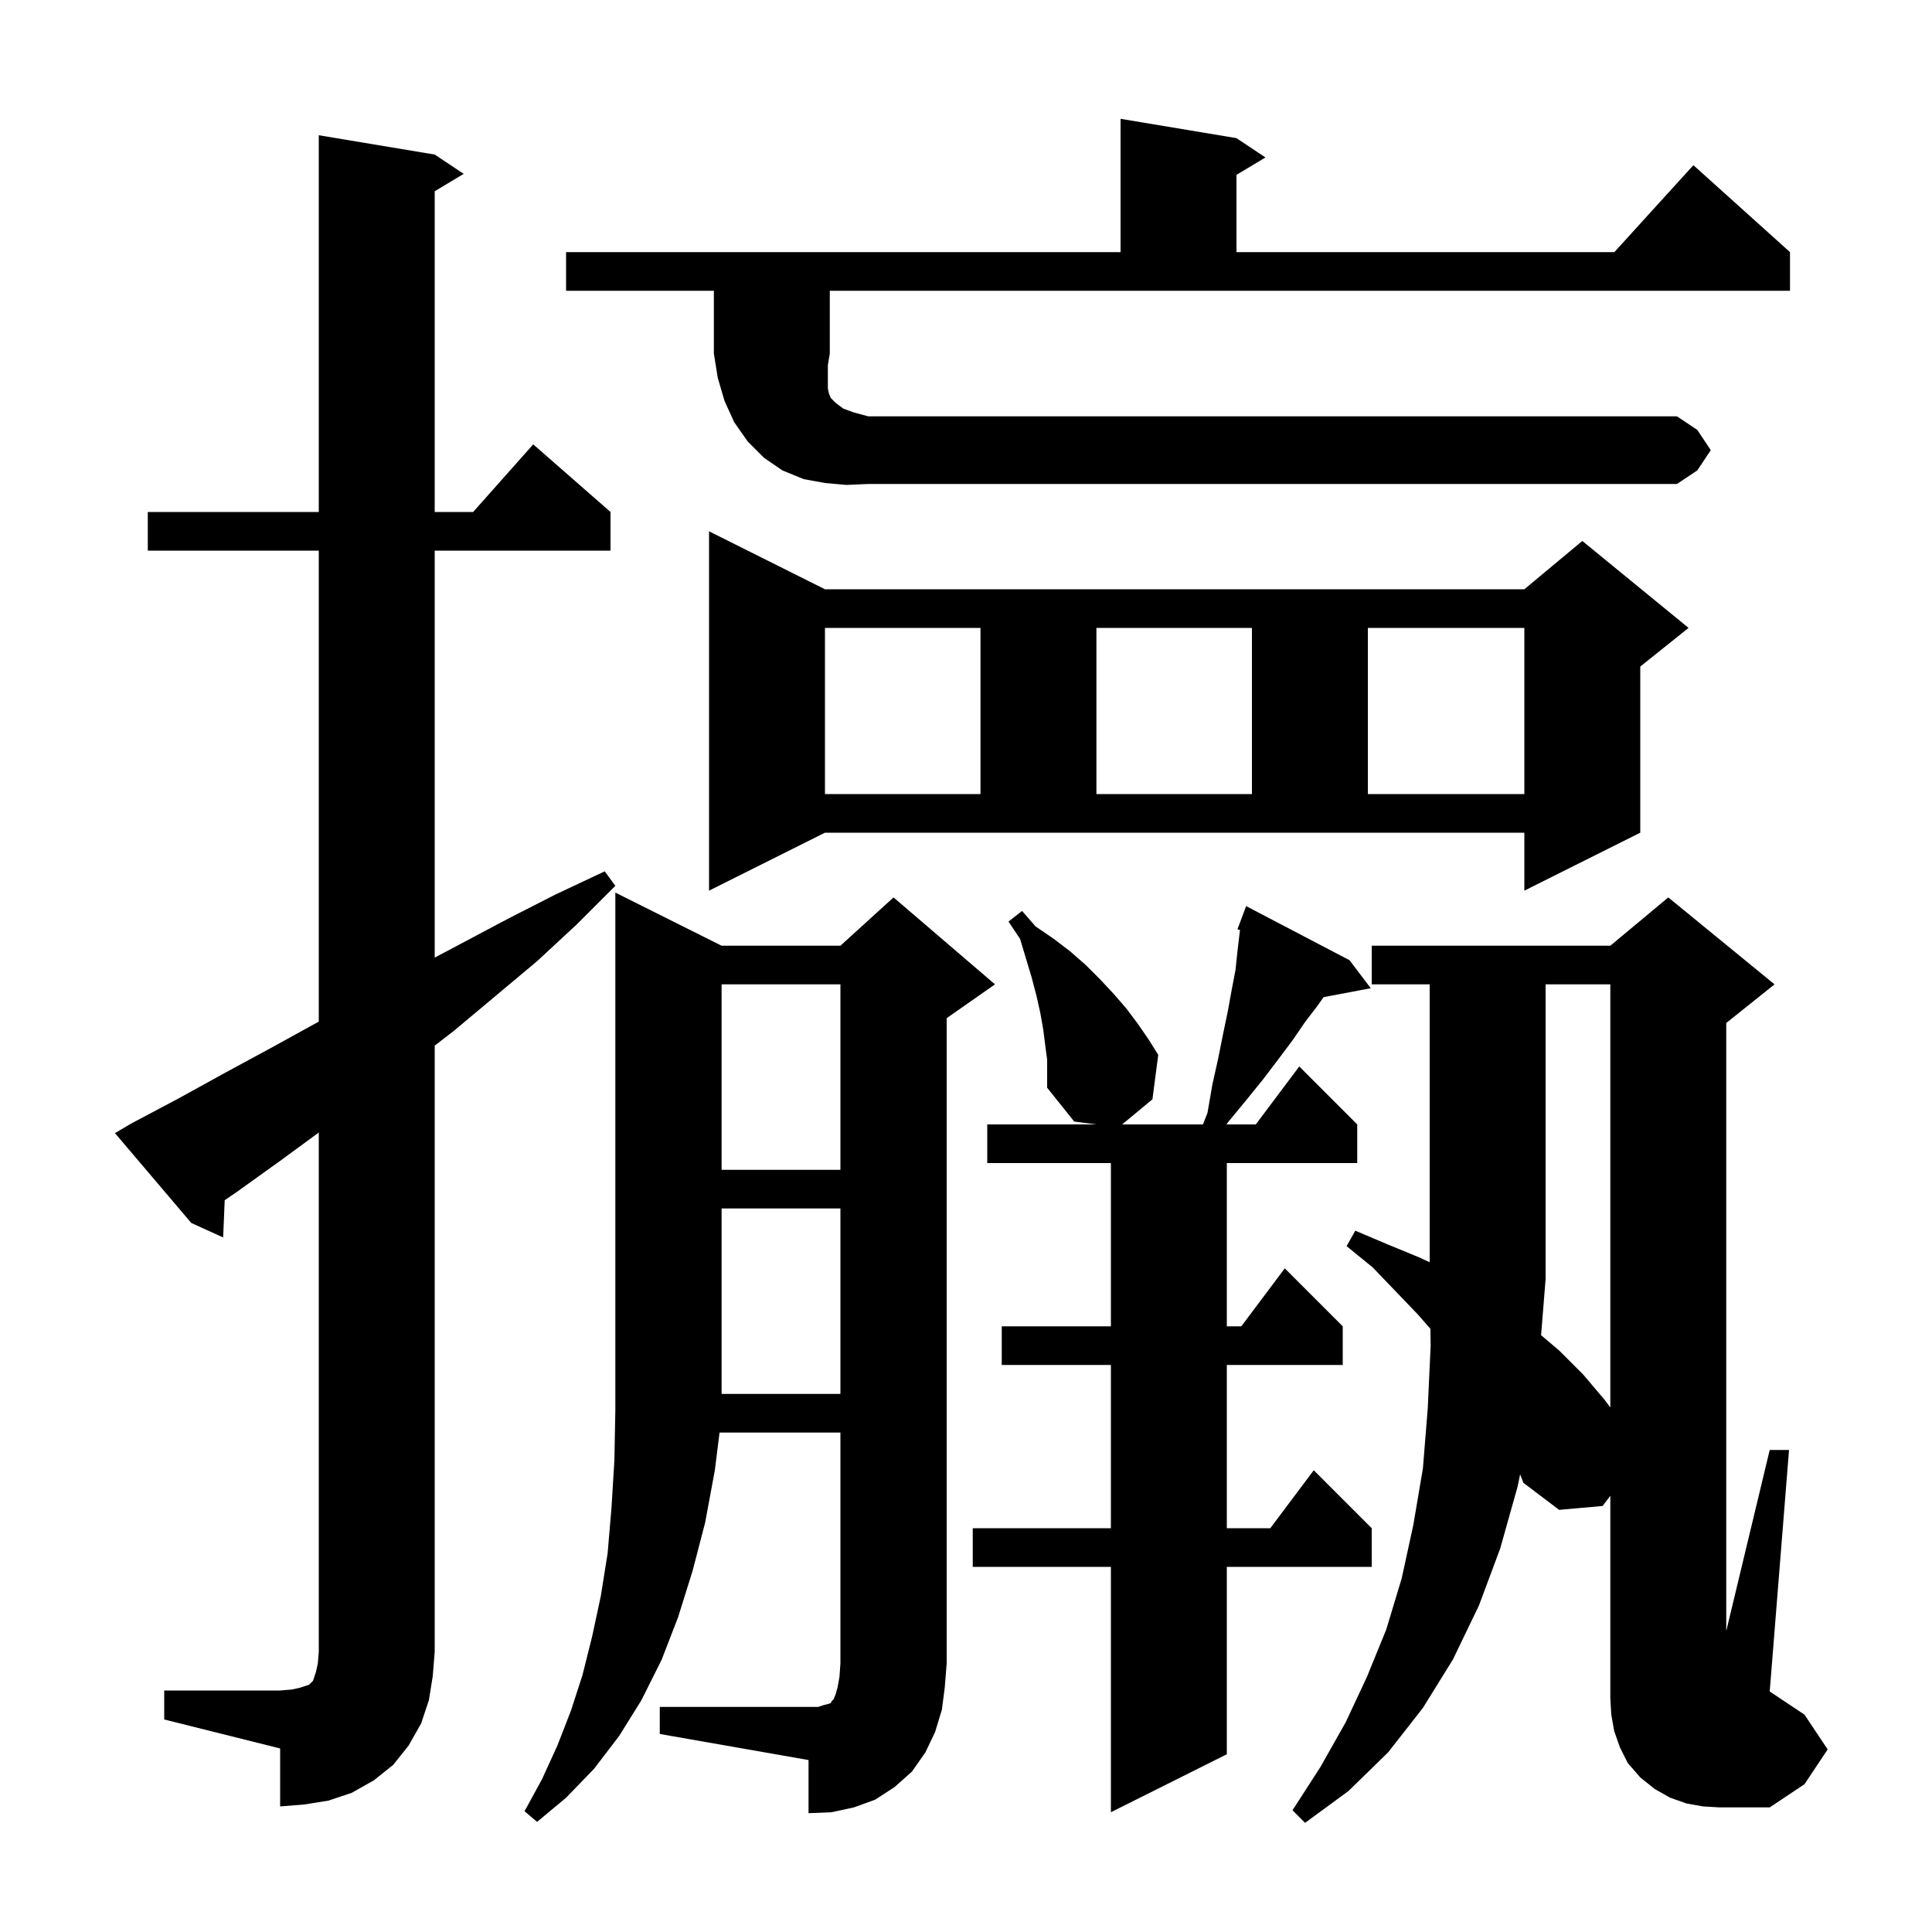 <svg xmlns="http://www.w3.org/2000/svg" xmlns:xlink="http://www.w3.org/1999/xlink" version="1.1" baseProfile="full" viewBox="0 0 200 200" width="200" height="200"><g fill="currentColor"><path d="M 189.2 181.1 L 186.8 184.7 L 183.2 187.1 L 178.0 187.1 L 176.3 187.0 L 174.6 186.7 L 172.9 186.1 L 171.3 185.2 L 169.8 184.0 L 168.5 182.5 L 167.7 180.9 L 167.1 179.2 L 166.8 177.5 L 166.7 175.8 L 166.7 154.843 L 165.9 155.9 L 161.4 156.3 L 157.7 153.5 L 157.363 152.623 L 157.1 153.9 L 155.3 160.3 L 153.1 166.2 L 150.4 171.8 L 147.3 176.8 L 143.7 181.4 L 139.6 185.4 L 135.1 188.7 L 133.8 187.4 L 136.7 182.9 L 139.3 178.3 L 141.5 173.6 L 143.5 168.7 L 145.1 163.4 L 146.3 157.9 L 147.3 152.0 L 147.8 145.8 L 148.1 139.3 L 148.075 137.557 L 146.8 136.1 L 144.5 133.7 L 142.1 131.2 L 139.4 129.0 L 140.3 127.4 L 143.6 128.8 L 147.0 130.2 L 148.0 130.669 L 148.0 101.9 L 142.0 101.9 L 142.0 97.9 L 166.7 97.9 L 172.7 92.9 L 183.7 101.9 L 178.7 105.9 L 178.7 168.85 L 183.2 150.1 L 185.2 150.1 L 183.2 175.1 L 186.8 177.5 Z M 68.3 176.7 L 84.7 176.7 L 85.3 176.5 L 85.7 176.4 L 86.0 176.3 L 86.1 176.1 L 86.3 175.9 L 86.5 175.4 L 86.7 174.7 L 86.9 173.6 L 87.0 172.2 L 87.0 148.3 L 74.487 148.3 L 74.0 152.2 L 73.0 157.6 L 71.7 162.6 L 70.2 167.4 L 68.5 171.8 L 66.4 176.0 L 64.1 179.7 L 61.5 183.1 L 58.6 186.1 L 55.6 188.6 L 54.3 187.5 L 56.1 184.2 L 57.7 180.7 L 59.1 177.1 L 60.3 173.4 L 61.3 169.4 L 62.2 165.2 L 62.9 160.8 L 63.3 156.1 L 63.6 151.2 L 63.7 146.0 L 63.7 92.4 L 74.7 97.9 L 87.0 97.9 L 92.5 92.9 L 103.0 101.9 L 98.0 105.4 L 98.0 172.2 L 97.8 174.7 L 97.5 177.0 L 96.8 179.3 L 95.8 181.4 L 94.4 183.4 L 92.6 185.0 L 90.6 186.3 L 88.4 187.1 L 86.1 187.6 L 83.7 187.7 L 83.7 182.2 L 68.3 179.5 Z M 108.2 108.2 L 108.0 106.6 L 107.7 104.9 L 107.3 103.1 L 106.8 101.2 L 105.6 97.2 L 104.4 95.4 L 105.8 94.3 L 107.2 95.9 L 109.1 97.2 L 110.8 98.5 L 112.4 99.9 L 113.9 101.4 L 115.3 102.9 L 116.6 104.4 L 117.8 106.0 L 118.9 107.6 L 119.9 109.2 L 119.3 113.8 L 116.162 116.4 L 124.529 116.4 L 125.0 115.2 L 125.5 112.3 L 126.1 109.6 L 126.6 107.1 L 127.1 104.7 L 127.5 102.5 L 127.9 100.4 L 128.1 98.5 L 128.3 96.8 L 128.366 96.273 L 128.1 96.2 L 129.0 93.8 L 139.7 99.4 L 141.9 102.3 L 137.017 103.226 L 136.4 104.1 L 135.1 105.8 L 133.8 107.7 L 132.3 109.7 L 130.7 111.8 L 129.0 113.9 L 127.1 116.2 L 126.977 116.4 L 130.0 116.4 L 134.5 110.4 L 140.5 116.4 L 140.5 120.4 L 127.0 120.4 L 127.0 137.3 L 128.5 137.3 L 133.0 131.3 L 139.0 137.3 L 139.0 141.3 L 127.0 141.3 L 127.0 158.2 L 131.5 158.2 L 136.0 152.2 L 142.0 158.2 L 142.0 162.2 L 127.0 162.2 L 127.0 181.6 L 115.0 187.6 L 115.0 162.2 L 100.7 162.2 L 100.7 158.2 L 115.0 158.2 L 115.0 141.3 L 103.7 141.3 L 103.7 137.3 L 115.0 137.3 L 115.0 120.4 L 102.2 120.4 L 102.2 116.4 L 113.5 116.4 L 111.2 116.1 L 108.4 112.6 L 108.4 109.7 Z M 17.0 175.0 L 29.0 175.0 L 30.2 174.9 L 31.1 174.7 L 32.0 174.4 L 32.4 174.0 L 32.7 173.1 L 32.9 172.2 L 33.0 171.0 L 33.0 117.24 L 29.1 120.1 L 24.5 123.4 L 23.261 124.244 L 23.1 128.1 L 19.8 126.6 L 11.9 117.3 L 13.6 116.3 L 18.5 113.7 L 23.4 111.0 L 28.2 108.4 L 33.0 105.755 L 33.0 57.0 L 15.3 57.0 L 15.3 53.0 L 33.0 53.0 L 33.0 14.0 L 45.0 16.0 L 48.0 18.0 L 45.0 19.8 L 45.0 53.0 L 48.978 53.0 L 55.2 46.0 L 63.2 53.0 L 63.2 57.0 L 45.0 57.0 L 45.0 99.133 L 52.6 95.1 L 57.5 92.6 L 62.6 90.2 L 63.7 91.7 L 59.7 95.7 L 55.6 99.5 L 47.0 106.7 L 45.0 108.245 L 45.0 171.0 L 44.8 173.5 L 44.4 176.0 L 43.6 178.4 L 42.3 180.7 L 40.7 182.7 L 38.7 184.3 L 36.4 185.6 L 34.0 186.4 L 31.5 186.8 L 29.0 187.0 L 29.0 181.0 L 17.0 178.0 Z M 161.4 139.8 L 163.9 142.3 L 166.1 144.9 L 166.7 145.7 L 166.7 101.9 L 160.0 101.9 L 160.0 132.4 L 159.534 138.221 Z M 74.7 125.1 L 74.7 144.3 L 87.0 144.3 L 87.0 125.1 Z M 74.7 101.9 L 74.7 121.1 L 87.0 121.1 L 87.0 101.9 Z M 73.4 92.2 L 73.4 55.0 L 85.4 61.0 L 157.8 61.0 L 163.8 56.0 L 174.8 65.0 L 169.8 69.0 L 169.8 86.2 L 157.8 92.2 L 157.8 86.2 L 85.4 86.2 Z M 85.4 65.0 L 85.4 82.2 L 101.5 82.2 L 101.5 65.0 Z M 113.5 65.0 L 113.5 82.2 L 129.6 82.2 L 129.6 65.0 Z M 141.6 65.0 L 141.6 82.2 L 157.8 82.2 L 157.8 65.0 Z M 87.6 50.2 L 85.4 50.0 L 83.2 49.6 L 81.0 48.7 L 79.1 47.4 L 77.4 45.7 L 76.0 43.7 L 75.0 41.5 L 74.3 39.1 L 73.9 36.6 L 73.9 30.1 L 58.6 30.1 L 58.6 26.1 L 116.0 26.1 L 116.0 12.3 L 128.0 14.3 L 131.0 16.3 L 128.0 18.1 L 128.0 26.1 L 167.118 26.1 L 175.3 17.1 L 185.3 26.1 L 185.3 30.1 L 85.9 30.1 L 85.9 36.6 L 85.7 37.8 L 85.7 40.2 L 85.8 40.7 L 86.0 41.2 L 86.5 41.7 L 87.3 42.3 L 88.4 42.7 L 89.9 43.1 L 173.6 43.1 L 175.7 44.5 L 177.1 46.6 L 175.7 48.7 L 173.6 50.1 L 89.9 50.1 Z "/></g></svg>